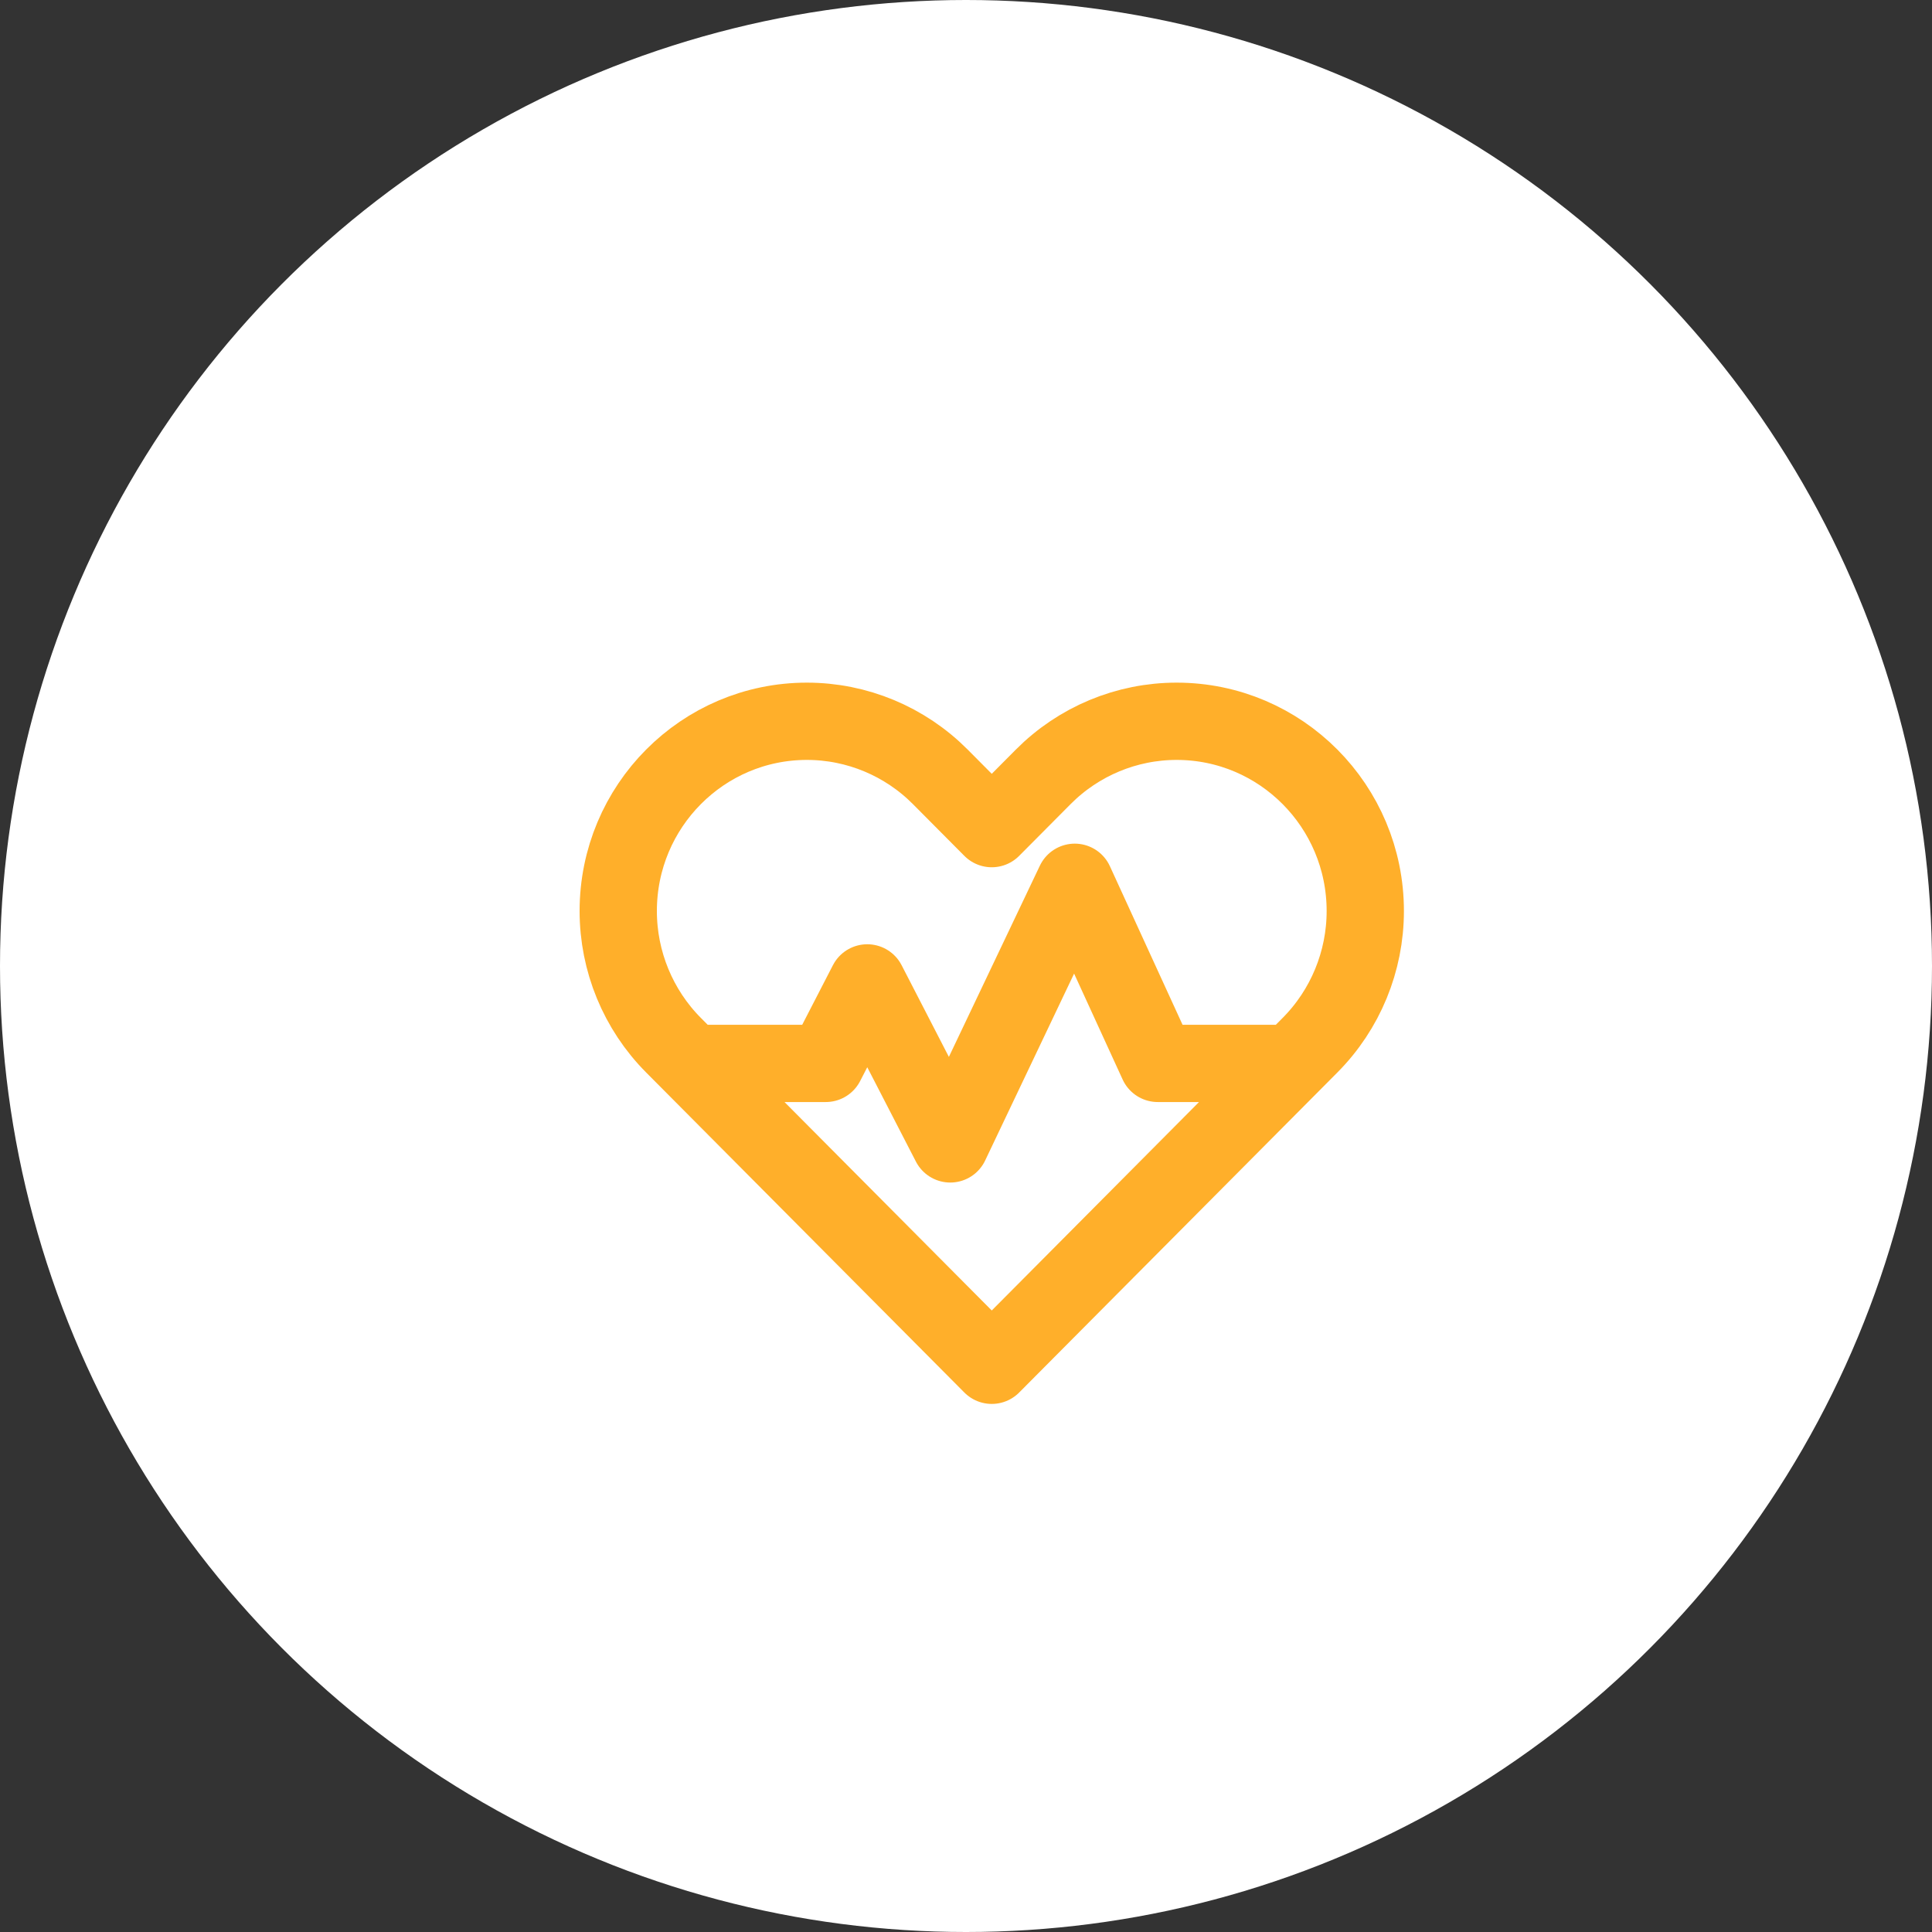 <?xml version="1.0" encoding="UTF-8"?> <svg xmlns="http://www.w3.org/2000/svg" width="75" height="75" viewBox="0 0 75 75" fill="none"><rect x="0" y="0" width="75" height="75" fill="#333333" stroke="none"/> <circle cx="37.5" cy="37.5" r="37.5" fill="white"></circle> <path d="M26.848 41.281L38.5 53L50.152 41.281M26.848 41.281L26.145 40.574C24.772 39.193 24 37.319 24 35.366C24 31.298 27.279 28 31.324 28C33.266 28 35.129 28.776 36.502 30.157L38.5 32.167L40.498 30.157C41.871 28.776 43.734 28 45.676 28C49.721 28 53 31.298 53 35.366C53 37.319 52.228 39.193 50.855 40.574L50.152 41.281M26.848 41.281H32.056L33.667 38.156L36.889 44.406L41.722 34.25L44.944 41.281H50.152" stroke="#FFAF2A" stroke-width="3" stroke-linecap="round" stroke-linejoin="round"></path> </svg> 